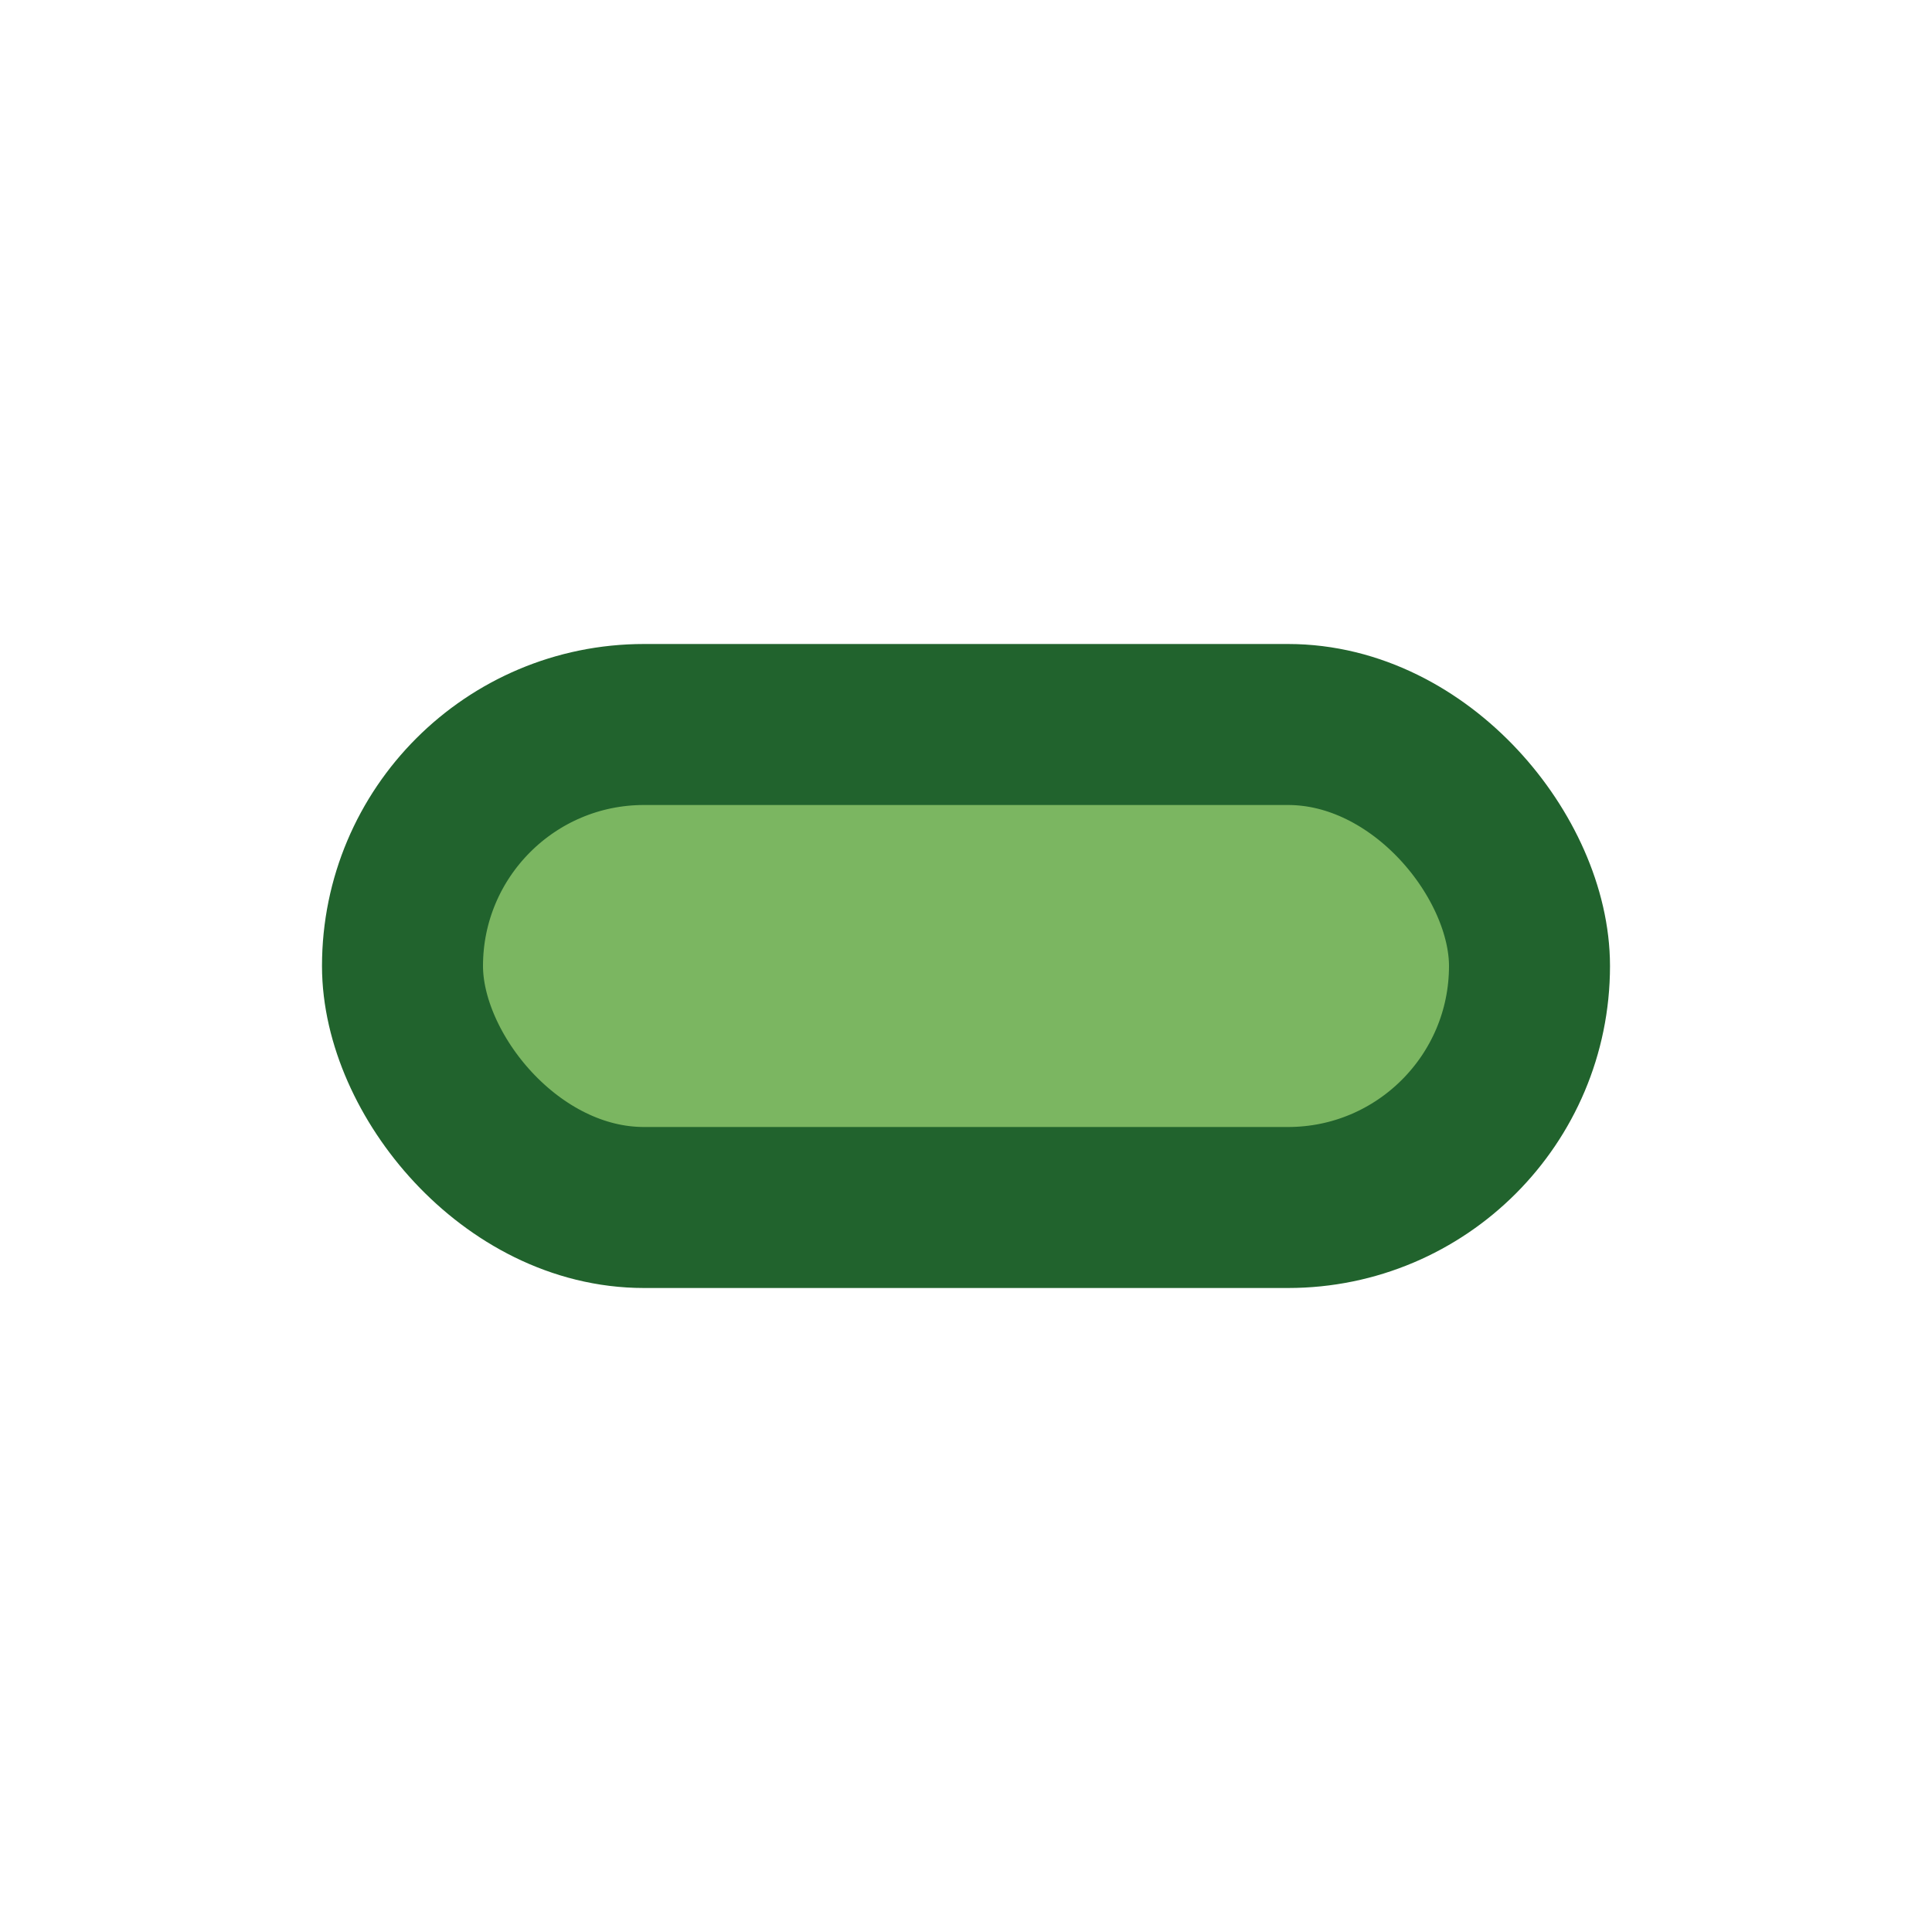 <?xml version="1.0" encoding="UTF-8"?>
<svg xmlns="http://www.w3.org/2000/svg" width="24" height="24" viewBox="0 0 24 24"><rect x="5" y="9" width="14" height="6" rx="3" fill="#7BB661" stroke="#21632D" stroke-width="2"/></svg>